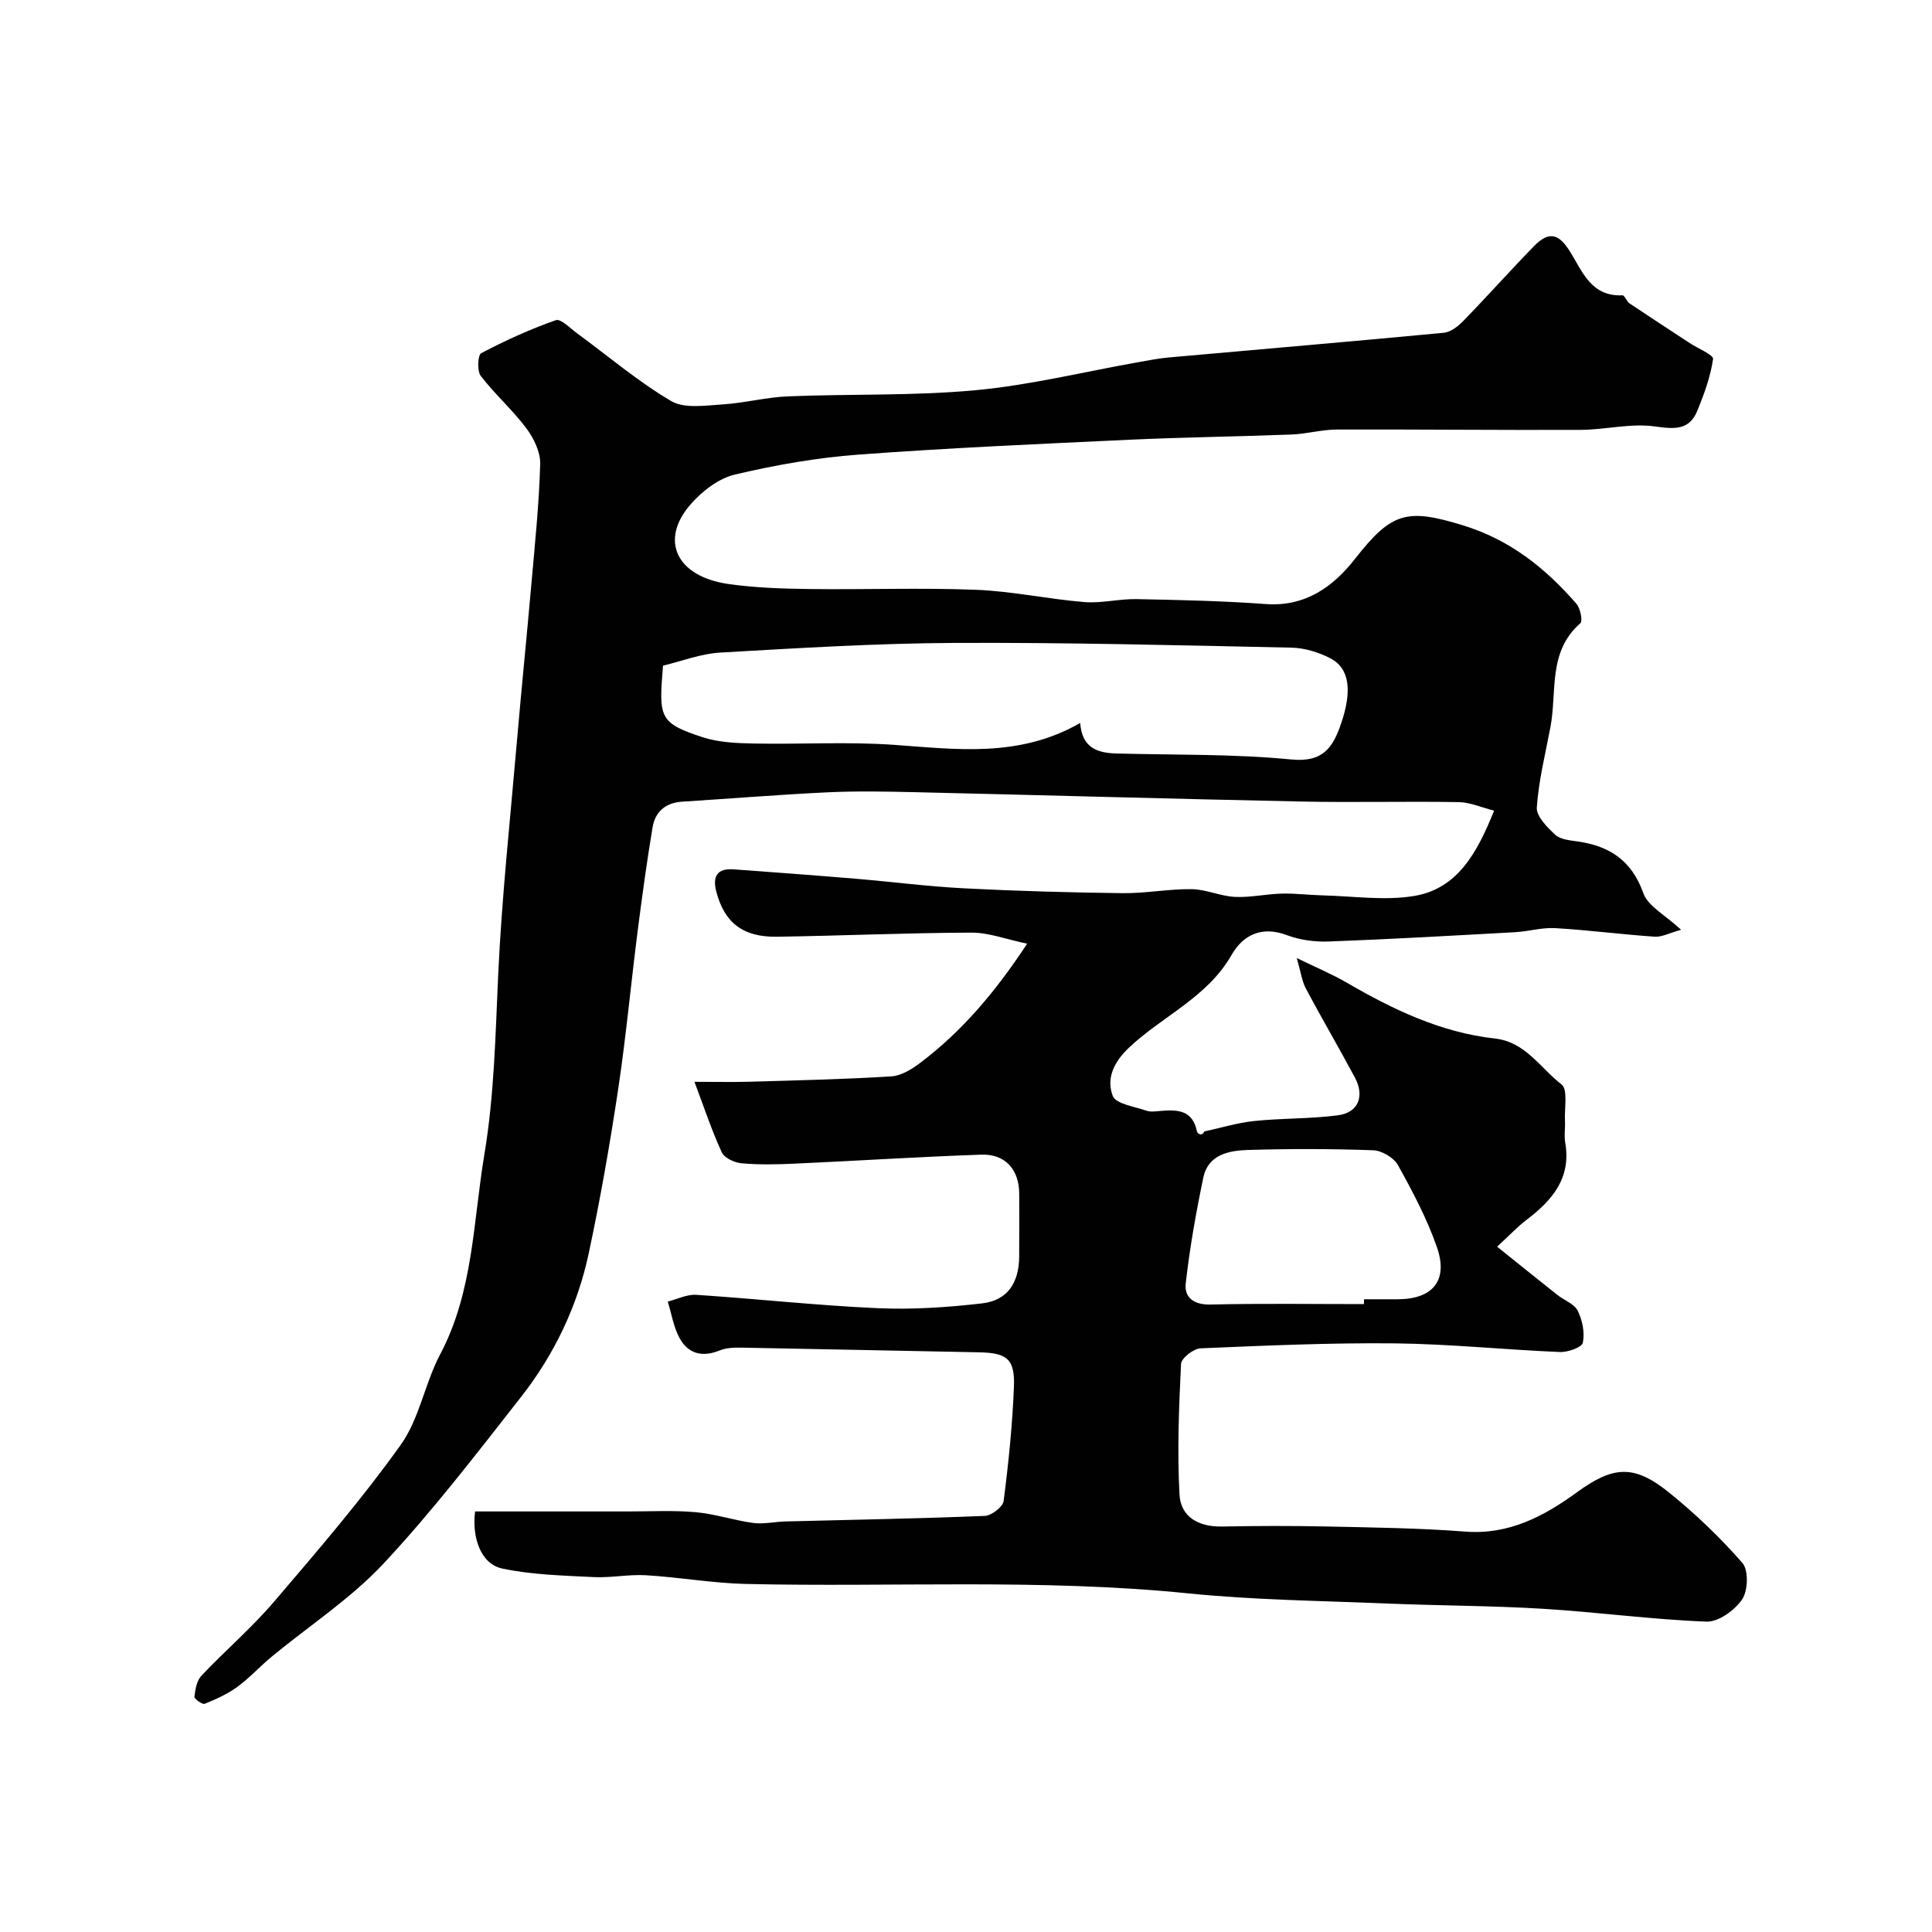 <svg enable-background="new 0 0 400 400" viewBox="0 0 400 400" xmlns="http://www.w3.org/2000/svg"><path d="m98.36 312.93c10.63 0 21.2-.01 31.76 0 4.67 0 9.36-.26 13.99.16 3.98.36 7.86 1.69 11.84 2.22 2.16.29 4.42-.25 6.64-.31 13.77-.35 27.54-.59 41.3-1.15 1.39-.06 3.74-1.86 3.9-3.08 1.01-7.82 1.81-15.69 2.13-23.57.24-5.87-1.43-7.11-7.27-7.22-16.27-.3-32.53-.67-48.8-.96-1.62-.03-3.39-.02-4.84.57-3.6 1.47-6.53.71-8.31-2.55-1.25-2.28-1.66-5.03-2.45-7.56 1.97-.5 3.98-1.53 5.92-1.4 12.48.82 24.93 2.2 37.42 2.76 7.22.33 14.54-.16 21.74-.99 5.22-.6 7.63-4.21 7.68-9.63.04-4.33.01-8.67.01-13 0-5.03-2.84-8.34-7.87-8.16-12.88.44-25.74 1.28-38.61 1.86-3.66.17-7.35.25-10.99-.07-1.47-.13-3.57-1.09-4.11-2.27-2.05-4.43-3.59-9.1-5.66-14.6 4.89 0 8.19.08 11.49-.02 9.77-.29 19.54-.5 29.29-1.11 2.07-.13 4.27-1.52 6.02-2.84 8.59-6.5 15.46-14.58 22.08-24.63-4.36-.91-7.94-2.3-11.51-2.29-13.44.05-26.87.65-40.3.85-7.06.11-10.86-2.93-12.54-9.3-.83-3.16.12-4.91 3.6-4.65 8.37.61 16.74 1.23 25.11 1.93 7.54.63 15.06 1.61 22.6 2 10.92.56 21.86.87 32.8 1 4.76.06 9.54-.89 14.3-.83 2.98.04 5.93 1.45 8.93 1.6 3.23.16 6.5-.6 9.75-.68 2.81-.07 5.64.3 8.46.37 6.28.15 12.7 1.12 18.81.14 9.08-1.46 13.13-8.91 16.67-17.68-2.56-.65-4.94-1.73-7.34-1.77-10.83-.19-21.67.11-32.5-.12-26.72-.55-53.44-1.32-80.16-1.94-6-.14-12.01-.25-18 .03-10.05.48-20.08 1.3-30.13 1.94-3.46.22-5.58 2.12-6.11 5.35-1.18 7.09-2.16 14.22-3.07 21.35-1.41 11.04-2.43 22.14-4.09 33.14-1.7 11.27-3.67 22.52-6.05 33.67-2.33 10.93-7.13 20.95-14.01 29.73-9.21 11.75-18.33 23.65-28.5 34.53-6.78 7.25-15.34 12.82-23.06 19.19-2.47 2.04-4.64 4.45-7.21 6.33-2.03 1.48-4.41 2.54-6.75 3.49-.47.19-2.16-1.04-2.11-1.47.18-1.51.48-3.33 1.46-4.36 4.9-5.18 10.36-9.86 14.98-15.26 9.06-10.6 18.18-21.2 26.27-32.52 3.87-5.41 4.98-12.7 8.15-18.7 6.89-13.03 6.83-27.36 9.16-41.34 2.08-12.48 2.3-24.9 2.88-37.41.75-16.09 2.49-32.14 3.87-48.2.93-10.8 2.03-21.59 2.98-32.39.73-8.34 1.61-16.69 1.84-25.05.07-2.47-1.33-5.34-2.89-7.42-2.86-3.82-6.52-7.03-9.42-10.82-.78-1.02-.62-4.32.1-4.7 4.98-2.62 10.14-4.96 15.44-6.83 1.03-.36 2.98 1.67 4.41 2.72 6.46 4.73 12.61 9.98 19.47 14.02 2.75 1.62 7.07.92 10.63.7 4.55-.28 9.04-1.49 13.59-1.67 12.93-.53 25.93-.07 38.78-1.27 11.33-1.05 22.5-3.82 33.75-5.81 2.08-.37 4.16-.78 6.26-.97 18.99-1.7 37.98-3.31 56.95-5.11 1.42-.13 2.96-1.33 4.03-2.43 4.96-5.1 9.7-10.42 14.67-15.52 3.02-3.09 5.07-2.65 7.39 1.05 2.63 4.19 4.4 9.44 10.9 9.14.46-.02.86 1.26 1.47 1.67 4.14 2.78 8.32 5.49 12.49 8.23 1.69 1.11 4.93 2.44 4.81 3.29-.52 3.63-1.83 7.21-3.23 10.65-1.7 4.2-4.82 3.86-8.89 3.3-4.96-.68-10.16.69-15.25.72-16.84.07-33.69-.12-50.54-.07-3.11.01-6.21.91-9.33 1.03-11.1.43-22.21.56-33.3 1.07-18.81.88-37.62 1.7-56.39 3.09-8.59.64-17.19 2.15-25.58 4.13-3.35.79-6.74 3.4-9.1 6.08-6.6 7.47-3.06 15.03 7.74 16.58 5.53.79 11.17.97 16.77 1.04 11.5.15 23.01-.29 34.49.16 7.5.29 14.93 1.93 22.43 2.54 3.54.29 7.17-.67 10.75-.61 8.94.17 17.89.37 26.8 1.02 8.24.6 13.99-3.58 18.55-9.42 7.56-9.66 10.75-10.4 22.19-6.91 9.79 2.98 17.13 8.84 23.58 16.25.83.95 1.37 3.59.83 4.06-6.76 5.89-4.8 14.17-6.19 21.51-1.05 5.53-2.44 11.05-2.82 16.63-.13 1.82 2.16 4.12 3.83 5.66 1.06.98 3.01 1.14 4.6 1.37 6.63.94 11.21 3.93 13.62 10.7.96 2.71 4.5 4.5 7.82 7.59-2.44.67-3.99 1.54-5.48 1.43-6.88-.47-13.72-1.37-20.6-1.77-2.73-.16-5.51.69-8.28.84-12.86.71-25.72 1.45-38.6 1.93-2.89.11-6-.32-8.69-1.33-5.21-1.96-9.08.01-11.42 4.12-5.02 8.79-14.31 12.64-21.24 19.19-3.23 3.06-4.7 6.43-3.36 9.97.63 1.68 4.51 2.22 6.99 3.08.89.31 1.99.12 2.98.04 3.44-.29 6.55-.17 7.45 4.18.13.64 1.1 1.1 1.53.08 3.46-.75 6.88-1.81 10.38-2.17 5.73-.6 11.54-.43 17.24-1.17 4.27-.55 5.65-3.92 3.56-7.84-3.29-6.16-6.84-12.19-10.12-18.36-.85-1.6-1.09-3.53-1.91-6.37 4.21 2.05 7.38 3.37 10.32 5.08 9.61 5.59 19.52 10.34 30.74 11.59 6.3.7 9.37 6.12 13.75 9.49 1.37 1.05.58 4.95.72 7.55.08 1.5-.2 3.04.05 4.49 1.29 7.36-2.69 11.97-8.02 16.02-1.85 1.4-3.45 3.13-6.08 5.54 4.45 3.57 8.45 6.8 12.48 9.99 1.41 1.12 3.5 1.84 4.21 3.27.97 1.96 1.49 4.54 1.06 6.62-.2.97-3.12 2-4.76 1.93-11.38-.47-22.74-1.66-34.11-1.79-13.43-.14-26.87.46-40.29 1.03-1.45.06-3.97 2.04-4.03 3.22-.44 9-.8 18.04-.32 27.02.25 4.72 4.01 6.75 8.84 6.65 7.16-.14 14.33-.16 21.5-.01 9.6.21 19.23.32 28.8 1.06 9.05.7 16.3-3.16 23.12-8.12 7.4-5.37 11.7-5.91 18.97-.07 5.51 4.42 10.68 9.38 15.32 14.69 1.3 1.48 1.16 5.72-.05 7.52-1.53 2.26-4.9 4.71-7.39 4.62-11.31-.43-22.57-1.97-33.87-2.66-10.75-.65-21.53-.64-32.3-1.09-13.72-.57-27.5-.72-41.14-2.1-30.51-3.09-61.08-1.25-91.61-1.95-6.88-.16-13.73-1.39-20.61-1.8-3.61-.22-7.27.56-10.88.38-6.33-.32-12.76-.47-18.92-1.77-4.43-.95-6.3-6.37-5.62-11.82zm125.28-163.24c.38 5.16 3.57 6.2 7.48 6.31 12.08.33 24.23.07 36.23 1.24 6.59.64 8.61-2.49 10.3-7.41 2.36-6.88 1.76-11.54-2.33-13.6-2.4-1.21-5.24-2.08-7.91-2.14-23.26-.49-46.52-1.09-69.78-.98-16.18.08-32.36 1.07-48.52 2-4.07.24-8.07 1.81-11.84 2.71-.87 10.71-.88 11.84 8.16 14.8 3.35 1.1 7.11 1.25 10.69 1.32 9.65.19 19.34-.41 28.95.27 12.98.92 25.9 2.73 38.57-4.52zm58.75 120.31c0-.33 0-.67.01-1 2.33 0 4.66.01 6.99 0 7.25-.03 10.51-3.89 8.11-10.78-2.05-5.9-5.03-11.52-8.07-17-.85-1.54-3.33-3-5.12-3.07-8.64-.31-17.3-.32-25.95-.06-3.92.12-8.22.94-9.22 5.69-1.52 7.26-2.82 14.59-3.65 21.96-.32 2.88 1.68 4.44 5.14 4.35 10.59-.25 21.18-.09 31.76-.09z" fill="#010102"/></svg>